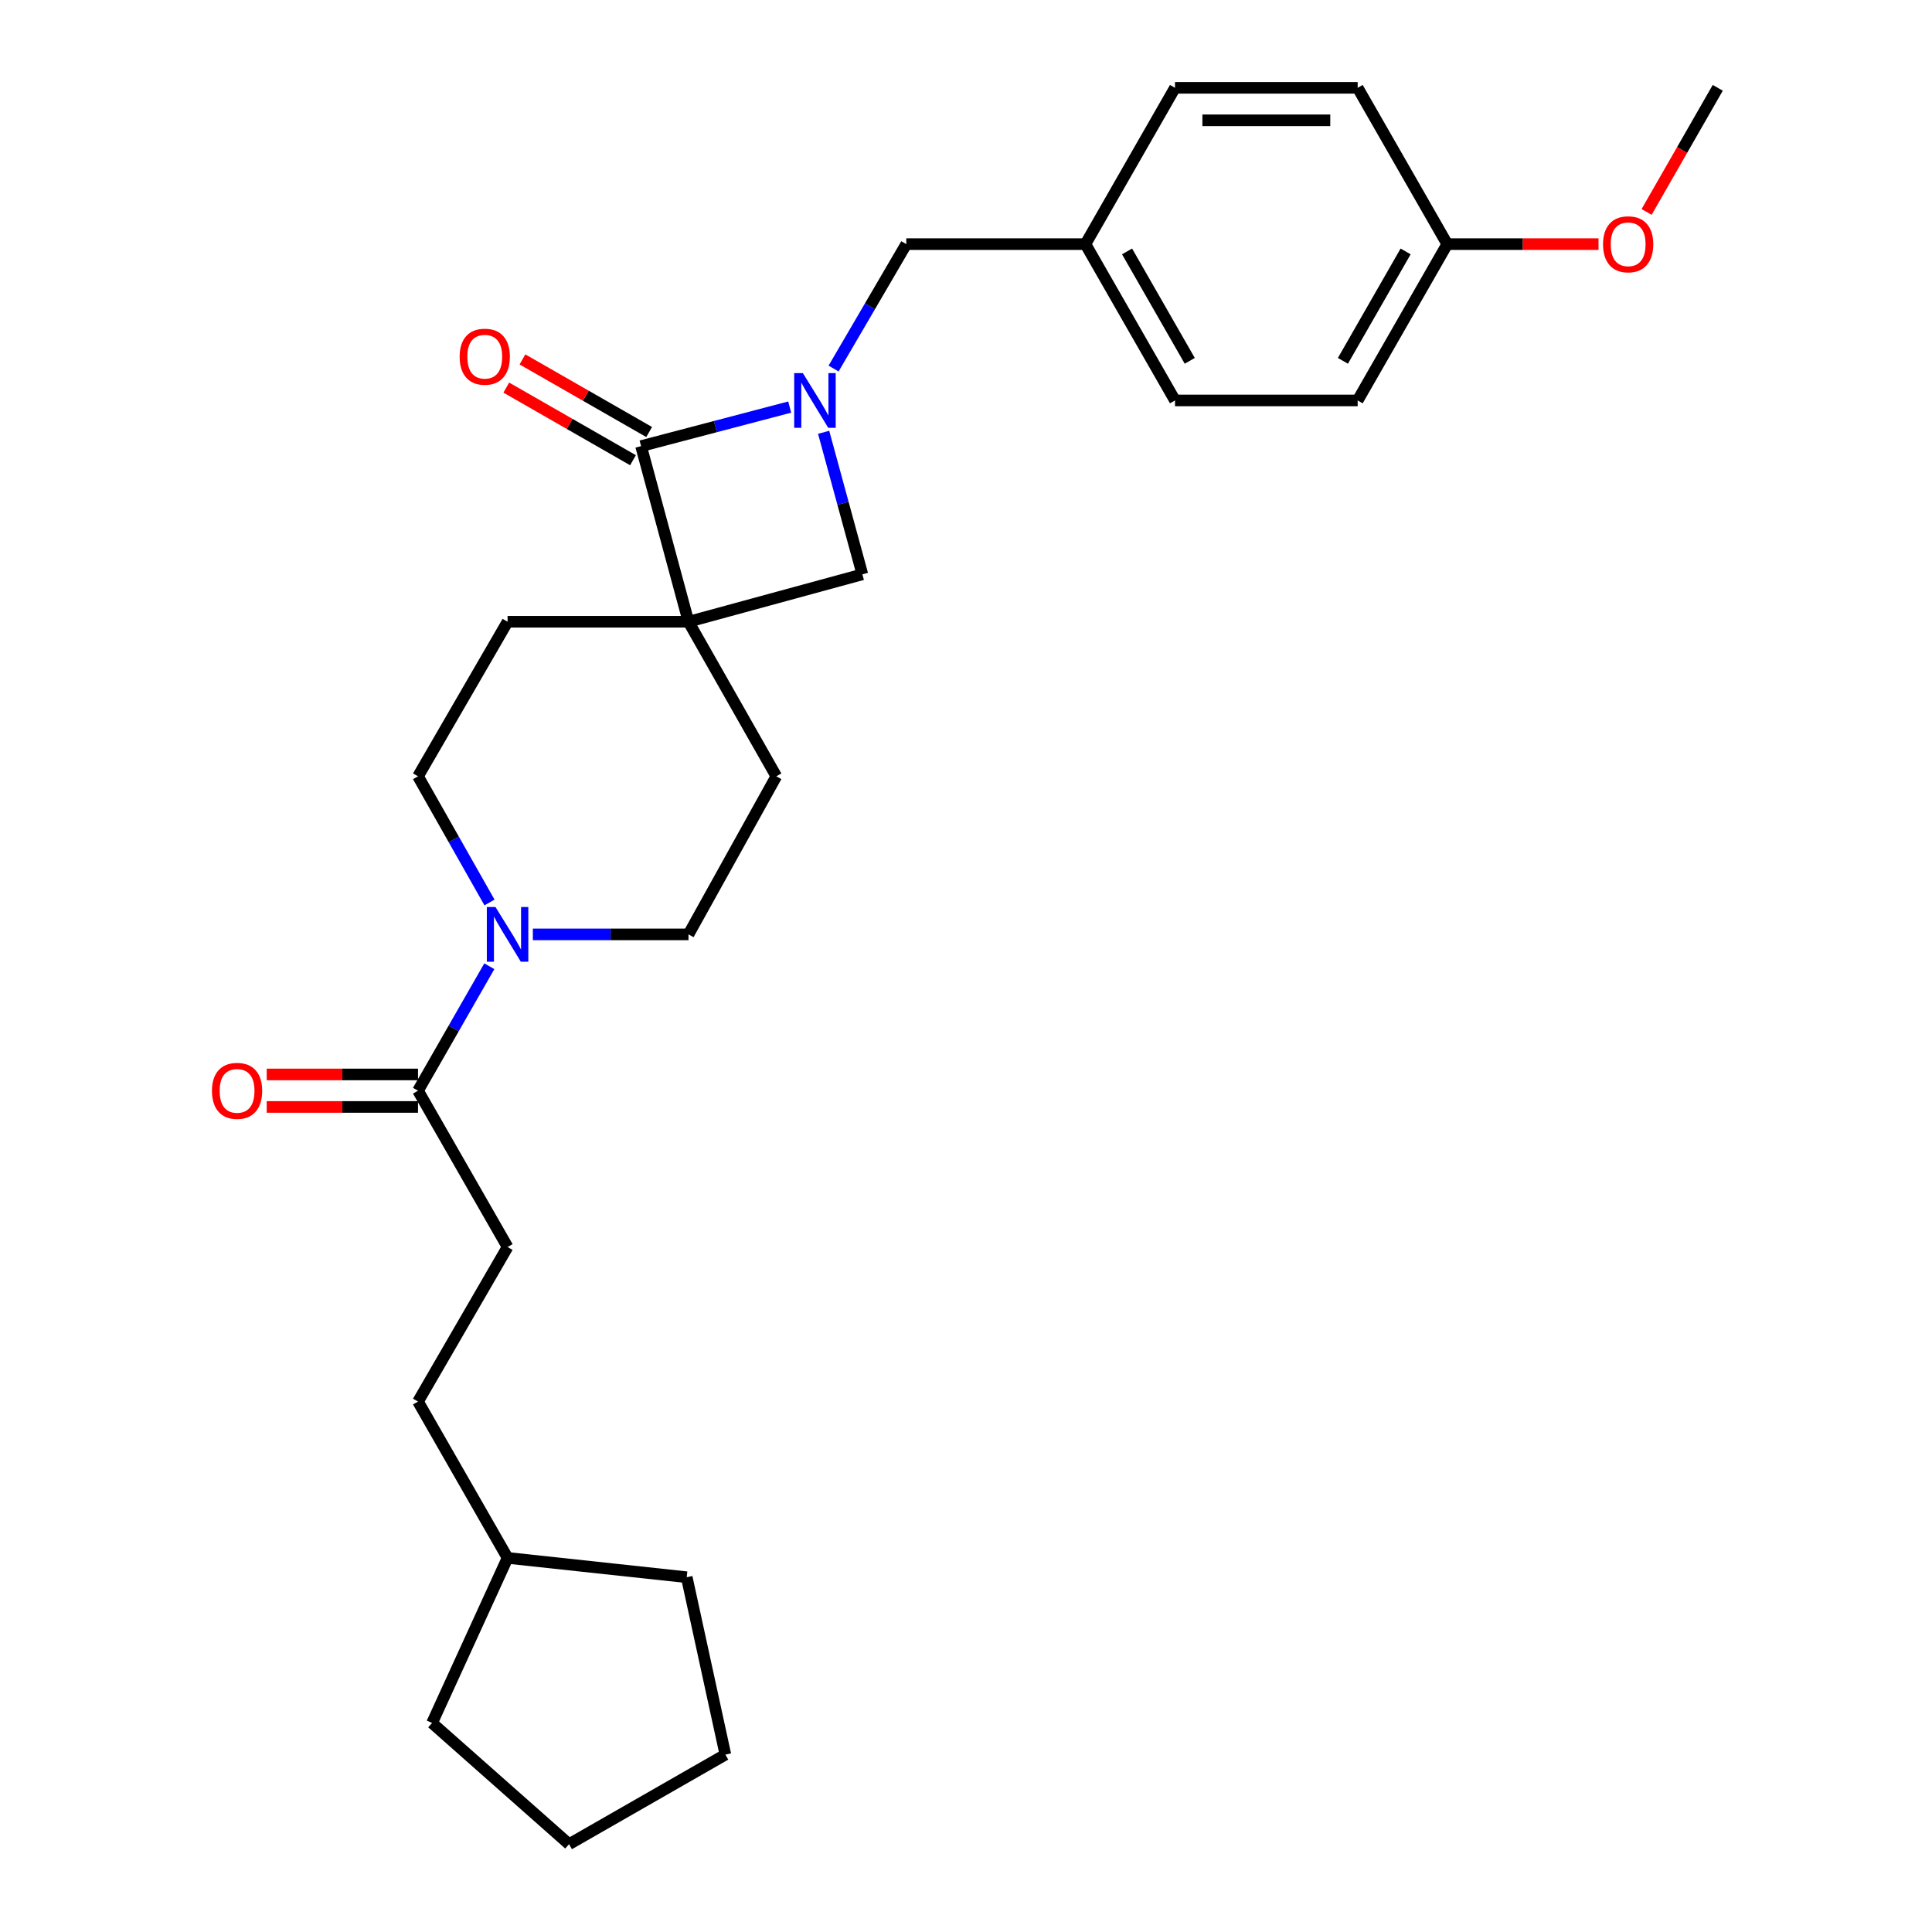 <?xml version='1.0' encoding='iso-8859-1'?>
<svg version='1.1' baseProfile='full'
              xmlns='http://www.w3.org/2000/svg'
                      xmlns:rdkit='http://www.rdkit.org/xml'
                      xmlns:xlink='http://www.w3.org/1999/xlink'
                  xml:space='preserve'
width='1000px' height='1000px' viewBox='0 0 1000 1000'>
<!-- END OF HEADER -->
<rect style='opacity:1.0;fill:#FFFFFF;stroke:none' width='1000' height='1000' x='0' y='0'> </rect>
<path class='bond-0' d='M 356.366,321.815 L 331.817,230.91' style='fill:none;fill-rule:evenodd;stroke:#000000;stroke-width:6px;stroke-linecap:butt;stroke-linejoin:miter;stroke-opacity:1' />
<path class='bond-1' d='M 356.366,321.815 L 446.365,297.276' style='fill:none;fill-rule:evenodd;stroke:#000000;stroke-width:6px;stroke-linecap:butt;stroke-linejoin:miter;stroke-opacity:1' />
<path class='bond-2' d='M 356.366,321.815 L 401.818,401.815' style='fill:none;fill-rule:evenodd;stroke:#000000;stroke-width:6px;stroke-linecap:butt;stroke-linejoin:miter;stroke-opacity:1' />
<path class='bond-3' d='M 356.366,321.815 L 262.722,321.815' style='fill:none;fill-rule:evenodd;stroke:#000000;stroke-width:6px;stroke-linecap:butt;stroke-linejoin:miter;stroke-opacity:1' />
<path class='bond-4' d='M 426.314,223.76 L 436.339,260.518' style='fill:none;fill-rule:evenodd;stroke:#0000FF;stroke-width:6px;stroke-linecap:butt;stroke-linejoin:miter;stroke-opacity:1' />
<path class='bond-4' d='M 436.339,260.518 L 446.365,297.276' style='fill:none;fill-rule:evenodd;stroke:#000000;stroke-width:6px;stroke-linecap:butt;stroke-linejoin:miter;stroke-opacity:1' />
<path class='bond-5' d='M 431.459,190.765 L 450.275,158.563' style='fill:none;fill-rule:evenodd;stroke:#0000FF;stroke-width:6px;stroke-linecap:butt;stroke-linejoin:miter;stroke-opacity:1' />
<path class='bond-5' d='M 450.275,158.563 L 469.091,126.361' style='fill:none;fill-rule:evenodd;stroke:#000000;stroke-width:6px;stroke-linecap:butt;stroke-linejoin:miter;stroke-opacity:1' />
<path class='bond-6' d='M 408.75,210.7 L 370.283,220.805' style='fill:none;fill-rule:evenodd;stroke:#0000FF;stroke-width:6px;stroke-linecap:butt;stroke-linejoin:miter;stroke-opacity:1' />
<path class='bond-6' d='M 370.283,220.805 L 331.817,230.91' style='fill:none;fill-rule:evenodd;stroke:#000000;stroke-width:6px;stroke-linecap:butt;stroke-linejoin:miter;stroke-opacity:1' />
<path class='bond-7' d='M 335.999,223.613 L 303.211,204.822' style='fill:none;fill-rule:evenodd;stroke:#000000;stroke-width:6px;stroke-linecap:butt;stroke-linejoin:miter;stroke-opacity:1' />
<path class='bond-7' d='M 303.211,204.822 L 270.424,186.031' style='fill:none;fill-rule:evenodd;stroke:#FF0000;stroke-width:6px;stroke-linecap:butt;stroke-linejoin:miter;stroke-opacity:1' />
<path class='bond-7' d='M 327.635,238.207 L 294.848,219.416' style='fill:none;fill-rule:evenodd;stroke:#000000;stroke-width:6px;stroke-linecap:butt;stroke-linejoin:miter;stroke-opacity:1' />
<path class='bond-7' d='M 294.848,219.416 L 262.06,200.625' style='fill:none;fill-rule:evenodd;stroke:#FF0000;stroke-width:6px;stroke-linecap:butt;stroke-linejoin:miter;stroke-opacity:1' />
<path class='bond-8' d='M 253.367,467.126 L 234.865,434.471' style='fill:none;fill-rule:evenodd;stroke:#0000FF;stroke-width:6px;stroke-linecap:butt;stroke-linejoin:miter;stroke-opacity:1' />
<path class='bond-8' d='M 234.865,434.471 L 216.363,401.815' style='fill:none;fill-rule:evenodd;stroke:#000000;stroke-width:6px;stroke-linecap:butt;stroke-linejoin:miter;stroke-opacity:1' />
<path class='bond-9' d='M 253.273,500.129 L 234.818,532.336' style='fill:none;fill-rule:evenodd;stroke:#0000FF;stroke-width:6px;stroke-linecap:butt;stroke-linejoin:miter;stroke-opacity:1' />
<path class='bond-9' d='M 234.818,532.336 L 216.363,564.544' style='fill:none;fill-rule:evenodd;stroke:#000000;stroke-width:6px;stroke-linecap:butt;stroke-linejoin:miter;stroke-opacity:1' />
<path class='bond-10' d='M 275.803,483.637 L 316.085,483.637' style='fill:none;fill-rule:evenodd;stroke:#0000FF;stroke-width:6px;stroke-linecap:butt;stroke-linejoin:miter;stroke-opacity:1' />
<path class='bond-10' d='M 316.085,483.637 L 356.366,483.637' style='fill:none;fill-rule:evenodd;stroke:#000000;stroke-width:6px;stroke-linecap:butt;stroke-linejoin:miter;stroke-opacity:1' />
<path class='bond-11' d='M 216.363,556.134 L 177.208,556.134' style='fill:none;fill-rule:evenodd;stroke:#000000;stroke-width:6px;stroke-linecap:butt;stroke-linejoin:miter;stroke-opacity:1' />
<path class='bond-11' d='M 177.208,556.134 L 138.052,556.134' style='fill:none;fill-rule:evenodd;stroke:#FF0000;stroke-width:6px;stroke-linecap:butt;stroke-linejoin:miter;stroke-opacity:1' />
<path class='bond-11' d='M 216.363,572.954 L 177.208,572.954' style='fill:none;fill-rule:evenodd;stroke:#000000;stroke-width:6px;stroke-linecap:butt;stroke-linejoin:miter;stroke-opacity:1' />
<path class='bond-11' d='M 177.208,572.954 L 138.052,572.954' style='fill:none;fill-rule:evenodd;stroke:#FF0000;stroke-width:6px;stroke-linecap:butt;stroke-linejoin:miter;stroke-opacity:1' />
<path class='bond-12' d='M 216.363,564.544 L 262.722,645.45' style='fill:none;fill-rule:evenodd;stroke:#000000;stroke-width:6px;stroke-linecap:butt;stroke-linejoin:miter;stroke-opacity:1' />
<path class='bond-13' d='M 469.091,126.361 L 561.818,126.361' style='fill:none;fill-rule:evenodd;stroke:#000000;stroke-width:6px;stroke-linecap:butt;stroke-linejoin:miter;stroke-opacity:1' />
<path class='bond-14' d='M 401.818,401.815 L 356.366,483.637' style='fill:none;fill-rule:evenodd;stroke:#000000;stroke-width:6px;stroke-linecap:butt;stroke-linejoin:miter;stroke-opacity:1' />
<path class='bond-15' d='M 262.722,321.815 L 216.363,401.815' style='fill:none;fill-rule:evenodd;stroke:#000000;stroke-width:6px;stroke-linecap:butt;stroke-linejoin:miter;stroke-opacity:1' />
<path class='bond-16' d='M 262.722,645.45 L 216.363,725.451' style='fill:none;fill-rule:evenodd;stroke:#000000;stroke-width:6px;stroke-linecap:butt;stroke-linejoin:miter;stroke-opacity:1' />
<path class='bond-17' d='M 561.818,126.361 L 608.178,45.455' style='fill:none;fill-rule:evenodd;stroke:#000000;stroke-width:6px;stroke-linecap:butt;stroke-linejoin:miter;stroke-opacity:1' />
<path class='bond-18' d='M 561.818,126.361 L 608.178,207.268' style='fill:none;fill-rule:evenodd;stroke:#000000;stroke-width:6px;stroke-linecap:butt;stroke-linejoin:miter;stroke-opacity:1' />
<path class='bond-18' d='M 583.367,130.134 L 615.818,186.769' style='fill:none;fill-rule:evenodd;stroke:#000000;stroke-width:6px;stroke-linecap:butt;stroke-linejoin:miter;stroke-opacity:1' />
<path class='bond-19' d='M 749.096,126.361 L 702.727,207.268' style='fill:none;fill-rule:evenodd;stroke:#000000;stroke-width:6px;stroke-linecap:butt;stroke-linejoin:miter;stroke-opacity:1' />
<path class='bond-19' d='M 727.547,130.133 L 695.089,186.768' style='fill:none;fill-rule:evenodd;stroke:#000000;stroke-width:6px;stroke-linecap:butt;stroke-linejoin:miter;stroke-opacity:1' />
<path class='bond-20' d='M 749.096,126.361 L 788.242,126.361' style='fill:none;fill-rule:evenodd;stroke:#000000;stroke-width:6px;stroke-linecap:butt;stroke-linejoin:miter;stroke-opacity:1' />
<path class='bond-20' d='M 788.242,126.361 L 827.389,126.361' style='fill:none;fill-rule:evenodd;stroke:#FF0000;stroke-width:6px;stroke-linecap:butt;stroke-linejoin:miter;stroke-opacity:1' />
<path class='bond-21' d='M 749.096,126.361 L 702.727,45.455' style='fill:none;fill-rule:evenodd;stroke:#000000;stroke-width:6px;stroke-linecap:butt;stroke-linejoin:miter;stroke-opacity:1' />
<path class='bond-22' d='M 216.363,725.451 L 262.722,806.366' style='fill:none;fill-rule:evenodd;stroke:#000000;stroke-width:6px;stroke-linecap:butt;stroke-linejoin:miter;stroke-opacity:1' />
<path class='bond-23' d='M 608.178,45.455 L 702.727,45.455' style='fill:none;fill-rule:evenodd;stroke:#000000;stroke-width:6px;stroke-linecap:butt;stroke-linejoin:miter;stroke-opacity:1' />
<path class='bond-23' d='M 622.36,62.275 L 688.545,62.275' style='fill:none;fill-rule:evenodd;stroke:#000000;stroke-width:6px;stroke-linecap:butt;stroke-linejoin:miter;stroke-opacity:1' />
<path class='bond-24' d='M 608.178,207.268 L 702.727,207.268' style='fill:none;fill-rule:evenodd;stroke:#000000;stroke-width:6px;stroke-linecap:butt;stroke-linejoin:miter;stroke-opacity:1' />
<path class='bond-25' d='M 852.275,109.71 L 870.691,77.582' style='fill:none;fill-rule:evenodd;stroke:#FF0000;stroke-width:6px;stroke-linecap:butt;stroke-linejoin:miter;stroke-opacity:1' />
<path class='bond-25' d='M 870.691,77.582 L 889.108,45.455' style='fill:none;fill-rule:evenodd;stroke:#000000;stroke-width:6px;stroke-linecap:butt;stroke-linejoin:miter;stroke-opacity:1' />
<path class='bond-26' d='M 262.722,806.366 L 223.633,891.814' style='fill:none;fill-rule:evenodd;stroke:#000000;stroke-width:6px;stroke-linecap:butt;stroke-linejoin:miter;stroke-opacity:1' />
<path class='bond-27' d='M 262.722,806.366 L 355.45,816.365' style='fill:none;fill-rule:evenodd;stroke:#000000;stroke-width:6px;stroke-linecap:butt;stroke-linejoin:miter;stroke-opacity:1' />
<path class='bond-28' d='M 223.633,891.814 L 294.541,954.545' style='fill:none;fill-rule:evenodd;stroke:#000000;stroke-width:6px;stroke-linecap:butt;stroke-linejoin:miter;stroke-opacity:1' />
<path class='bond-29' d='M 355.45,816.365 L 375.457,908.186' style='fill:none;fill-rule:evenodd;stroke:#000000;stroke-width:6px;stroke-linecap:butt;stroke-linejoin:miter;stroke-opacity:1' />
<path class='bond-30' d='M 294.541,954.545 L 375.457,908.186' style='fill:none;fill-rule:evenodd;stroke:#000000;stroke-width:6px;stroke-linecap:butt;stroke-linejoin:miter;stroke-opacity:1' />
<path  class='atom-1' d='M 415.556 193.108
L 424.836 208.108
Q 425.756 209.588, 427.236 212.268
Q 428.716 214.948, 428.796 215.108
L 428.796 193.108
L 432.556 193.108
L 432.556 221.428
L 428.676 221.428
L 418.716 205.028
Q 417.556 203.108, 416.316 200.908
Q 415.116 198.708, 414.756 198.028
L 414.756 221.428
L 411.076 221.428
L 411.076 193.108
L 415.556 193.108
' fill='#0000FF'/>
<path  class='atom-4' d='M 256.462 469.477
L 265.742 484.477
Q 266.662 485.957, 268.142 488.637
Q 269.622 491.317, 269.702 491.477
L 269.702 469.477
L 273.462 469.477
L 273.462 497.797
L 269.582 497.797
L 259.622 481.397
Q 258.462 479.477, 257.222 477.277
Q 256.022 475.077, 255.662 474.397
L 255.662 497.797
L 251.982 497.797
L 251.982 469.477
L 256.462 469.477
' fill='#0000FF'/>
<path  class='atom-9' d='M 237.911 184.621
Q 237.911 177.821, 241.271 174.021
Q 244.631 170.221, 250.911 170.221
Q 257.191 170.221, 260.551 174.021
Q 263.911 177.821, 263.911 184.621
Q 263.911 191.501, 260.511 195.421
Q 257.111 199.301, 250.911 199.301
Q 244.671 199.301, 241.271 195.421
Q 237.911 191.541, 237.911 184.621
M 250.911 196.101
Q 255.231 196.101, 257.551 193.221
Q 259.911 190.301, 259.911 184.621
Q 259.911 179.061, 257.551 176.261
Q 255.231 173.421, 250.911 173.421
Q 246.591 173.421, 244.231 176.221
Q 241.911 179.021, 241.911 184.621
Q 241.911 190.341, 244.231 193.221
Q 246.591 196.101, 250.911 196.101
' fill='#FF0000'/>
<path  class='atom-12' d='M 109.711 564.624
Q 109.711 557.824, 113.071 554.024
Q 116.431 550.224, 122.711 550.224
Q 128.991 550.224, 132.351 554.024
Q 135.711 557.824, 135.711 564.624
Q 135.711 571.504, 132.311 575.424
Q 128.911 579.304, 122.711 579.304
Q 116.471 579.304, 113.071 575.424
Q 109.711 571.544, 109.711 564.624
M 122.711 576.104
Q 127.031 576.104, 129.351 573.224
Q 131.711 570.304, 131.711 564.624
Q 131.711 559.064, 129.351 556.264
Q 127.031 553.424, 122.711 553.424
Q 118.391 553.424, 116.031 556.224
Q 113.711 559.024, 113.711 564.624
Q 113.711 570.344, 116.031 573.224
Q 118.391 576.104, 122.711 576.104
' fill='#FF0000'/>
<path  class='atom-21' d='M 829.73 126.441
Q 829.73 119.641, 833.09 115.841
Q 836.45 112.041, 842.73 112.041
Q 849.01 112.041, 852.37 115.841
Q 855.73 119.641, 855.73 126.441
Q 855.73 133.321, 852.33 137.241
Q 848.93 141.121, 842.73 141.121
Q 836.49 141.121, 833.09 137.241
Q 829.73 133.361, 829.73 126.441
M 842.73 137.921
Q 847.05 137.921, 849.37 135.041
Q 851.73 132.121, 851.73 126.441
Q 851.73 120.881, 849.37 118.081
Q 847.05 115.241, 842.73 115.241
Q 838.41 115.241, 836.05 118.041
Q 833.73 120.841, 833.73 126.441
Q 833.73 132.161, 836.05 135.041
Q 838.41 137.921, 842.73 137.921
' fill='#FF0000'/>
</svg>
